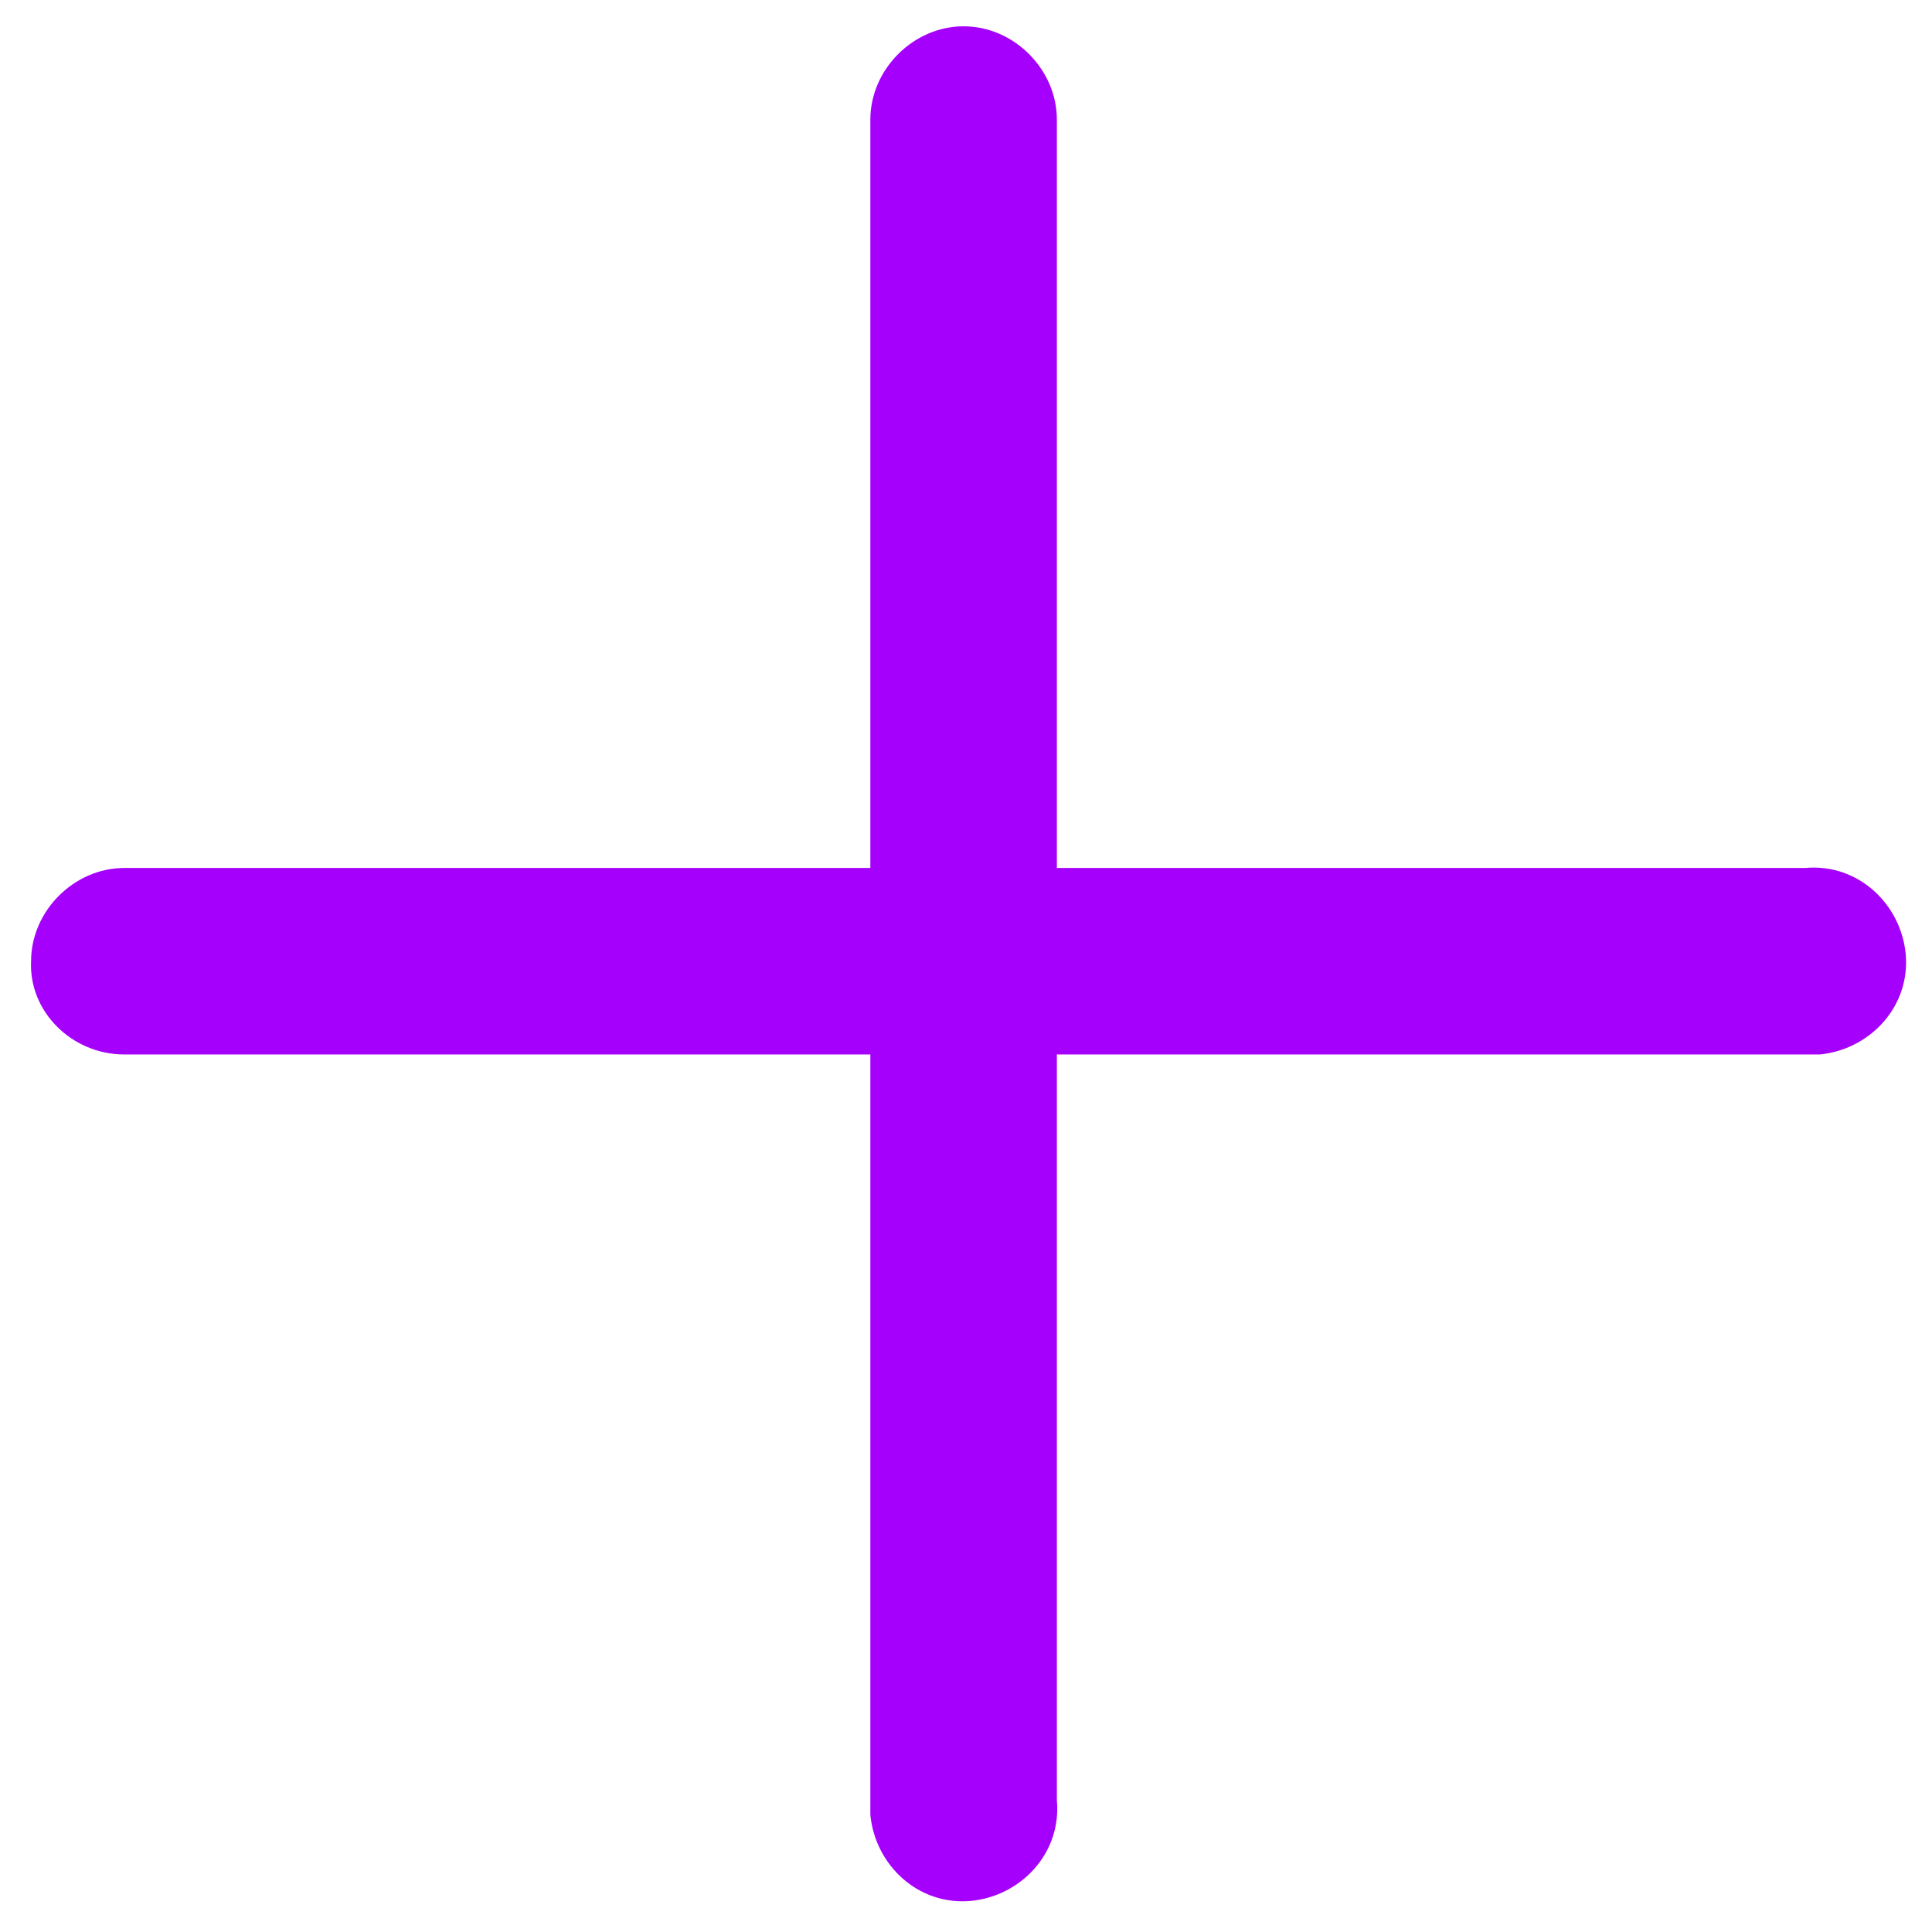 <?xml version="1.0" encoding="utf-8"?>
<!-- Generator: Adobe Illustrator 24.3.0, SVG Export Plug-In . SVG Version: 6.00 Build 0)  -->
<svg version="1.1" id="Capa_1" xmlns="http://www.w3.org/2000/svg" xmlns:xlink="http://www.w3.org/1999/xlink" x="0px" y="0px"
	 viewBox="0 0 80.8 80.8" style="enable-background:new 0 0 80.8 80.8;" xml:space="preserve">
<style type="text/css">
	.st0{fill:#A500FC;}
</style>
<path id="Path_76" class="st0" d="M1.3,40.2c0-2.1,1.8-3.9,3.9-3.9l70.3,0c2.2-0.2,4,1.5,4.2,3.6c0.2,2.2-1.5,4-3.6,4.2
	c-0.2,0-0.4,0-0.6,0l-70.3,0C3,44.1,1.2,42.3,1.3,40.2L1.3,40.2z"/>
<path id="Path_77" class="st0" d="M40.3,1.1c2.1,0,3.9,1.8,3.9,3.9l0,70.3c0.2,2.2-1.5,4-3.6,4.2c-2.2,0.2-4-1.5-4.2-3.6
	c0-0.2,0-0.4,0-0.6l0-70.3C36.4,2.9,38.2,1.1,40.3,1.1z"/>
</svg>

